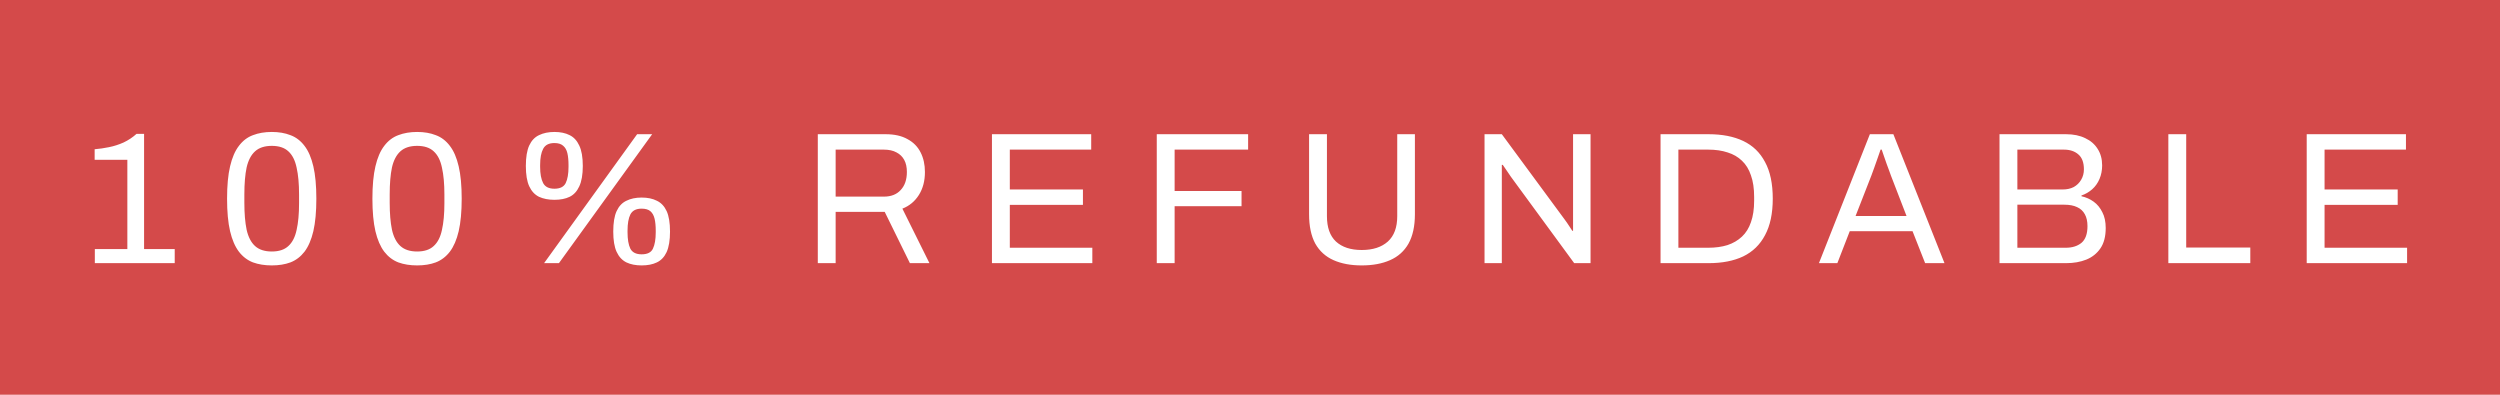 <svg width="133" height="21" viewBox="0 0 133 21" fill="none" xmlns="http://www.w3.org/2000/svg">
<rect width="133" height="21" fill="#D44A4A"/>
<path d="M5.045 14V13.25H6.775V8.5H5.035V7.94C5.282 7.92 5.535 7.883 5.795 7.83C6.062 7.777 6.322 7.693 6.575 7.58C6.828 7.46 7.058 7.307 7.265 7.12H7.665V13.25H9.295V14H5.045ZM14.46 14.12C14.086 14.12 13.753 14.067 13.46 13.96C13.166 13.847 12.916 13.657 12.71 13.39C12.503 13.117 12.347 12.753 12.24 12.3C12.133 11.84 12.08 11.263 12.08 10.57C12.08 9.877 12.133 9.303 12.24 8.85C12.347 8.39 12.503 8.027 12.71 7.76C12.916 7.487 13.166 7.297 13.46 7.19C13.753 7.077 14.086 7.02 14.46 7.02C14.833 7.02 15.163 7.077 15.45 7.19C15.743 7.297 15.993 7.487 16.2 7.76C16.407 8.027 16.563 8.39 16.67 8.85C16.776 9.303 16.83 9.877 16.83 10.57C16.83 11.263 16.776 11.84 16.67 12.3C16.563 12.753 16.407 13.117 16.2 13.39C15.993 13.657 15.743 13.847 15.45 13.96C15.163 14.067 14.833 14.12 14.46 14.12ZM14.46 13.38C14.84 13.38 15.133 13.283 15.34 13.09C15.553 12.897 15.7 12.61 15.78 12.23C15.867 11.85 15.91 11.377 15.91 10.81V10.35C15.91 9.777 15.867 9.3 15.78 8.92C15.7 8.533 15.553 8.243 15.34 8.05C15.133 7.857 14.84 7.76 14.46 7.76C14.08 7.76 13.783 7.857 13.57 8.05C13.357 8.243 13.207 8.53 13.12 8.91C13.04 9.29 13 9.767 13 10.34V10.79C13 11.357 13.04 11.833 13.12 12.22C13.207 12.607 13.357 12.897 13.57 13.09C13.783 13.283 14.08 13.38 14.46 13.38ZM22.192 14.12C21.819 14.12 21.486 14.067 21.192 13.96C20.899 13.847 20.649 13.657 20.442 13.39C20.236 13.117 20.079 12.753 19.972 12.3C19.866 11.84 19.812 11.263 19.812 10.57C19.812 9.877 19.866 9.303 19.972 8.85C20.079 8.39 20.236 8.027 20.442 7.76C20.649 7.487 20.899 7.297 21.192 7.19C21.486 7.077 21.819 7.02 22.192 7.02C22.566 7.02 22.896 7.077 23.182 7.19C23.476 7.297 23.726 7.487 23.932 7.76C24.139 8.027 24.296 8.39 24.402 8.85C24.509 9.303 24.562 9.877 24.562 10.57C24.562 11.263 24.509 11.84 24.402 12.3C24.296 12.753 24.139 13.117 23.932 13.39C23.726 13.657 23.476 13.847 23.182 13.96C22.896 14.067 22.566 14.12 22.192 14.12ZM22.192 13.38C22.572 13.38 22.866 13.283 23.072 13.09C23.286 12.897 23.432 12.61 23.512 12.23C23.599 11.85 23.642 11.377 23.642 10.81V10.35C23.642 9.777 23.599 9.3 23.512 8.92C23.432 8.533 23.286 8.243 23.072 8.05C22.866 7.857 22.572 7.76 22.192 7.76C21.812 7.76 21.516 7.857 21.302 8.05C21.089 8.243 20.939 8.53 20.852 8.91C20.772 9.29 20.732 9.767 20.732 10.34V10.79C20.732 11.357 20.772 11.833 20.852 12.22C20.939 12.607 21.089 12.897 21.302 13.09C21.516 13.283 21.812 13.38 22.192 13.38ZM28.945 14L33.895 7.14H34.695L29.735 14H28.945ZM29.495 10.63C29.181 10.63 28.908 10.577 28.675 10.47C28.448 10.357 28.275 10.17 28.155 9.91C28.035 9.65 27.975 9.29 27.975 8.83C27.975 8.363 28.035 8 28.155 7.74C28.275 7.48 28.448 7.297 28.675 7.19C28.908 7.077 29.181 7.02 29.495 7.02C29.815 7.02 30.085 7.077 30.305 7.19C30.525 7.297 30.695 7.48 30.815 7.74C30.941 8 31.005 8.363 31.005 8.83C31.005 9.29 30.941 9.653 30.815 9.92C30.695 10.18 30.525 10.363 30.305 10.47C30.085 10.577 29.815 10.63 29.495 10.63ZM29.495 10.04C29.795 10.04 29.995 9.94 30.095 9.74C30.195 9.533 30.245 9.247 30.245 8.88V8.78C30.245 8.533 30.225 8.323 30.185 8.15C30.145 7.977 30.068 7.843 29.955 7.75C29.848 7.657 29.695 7.61 29.495 7.61C29.201 7.61 29.001 7.713 28.895 7.92C28.788 8.12 28.735 8.407 28.735 8.78V8.88C28.735 9.247 28.788 9.533 28.895 9.74C29.001 9.94 29.201 10.04 29.495 10.04ZM34.135 14.12C33.821 14.12 33.551 14.067 33.325 13.96C33.098 13.847 32.925 13.66 32.805 13.4C32.685 13.14 32.625 12.78 32.625 12.32C32.625 11.853 32.685 11.49 32.805 11.23C32.925 10.97 33.098 10.787 33.325 10.68C33.551 10.567 33.821 10.51 34.135 10.51C34.455 10.51 34.725 10.567 34.945 10.68C35.171 10.787 35.345 10.97 35.465 11.23C35.585 11.49 35.645 11.853 35.645 12.32C35.645 12.78 35.585 13.143 35.465 13.41C35.345 13.67 35.171 13.853 34.945 13.96C34.725 14.067 34.455 14.12 34.135 14.12ZM34.135 13.53C34.441 13.53 34.641 13.43 34.735 13.23C34.835 13.023 34.885 12.733 34.885 12.36V12.27C34.885 12.023 34.865 11.813 34.825 11.64C34.785 11.467 34.711 11.333 34.605 11.24C34.498 11.147 34.341 11.1 34.135 11.1C33.841 11.1 33.641 11.203 33.535 11.41C33.435 11.61 33.385 11.897 33.385 12.27V12.36C33.385 12.733 33.435 13.023 33.535 13.23C33.641 13.43 33.841 13.53 34.135 13.53ZM43.507 14V7.14H47.117C47.583 7.14 47.97 7.227 48.276 7.4C48.59 7.567 48.823 7.803 48.977 8.11C49.13 8.41 49.206 8.757 49.206 9.15C49.206 9.623 49.1 10.03 48.886 10.37C48.673 10.71 48.38 10.953 48.007 11.1L49.447 14H48.407L47.066 11.27H44.456V14H43.507ZM44.456 10.46H47.026C47.407 10.46 47.703 10.343 47.916 10.11C48.136 9.877 48.246 9.557 48.246 9.15C48.246 8.897 48.2 8.683 48.106 8.51C48.013 8.337 47.877 8.203 47.697 8.11C47.517 8.01 47.293 7.96 47.026 7.96H44.456V10.46ZM52.772 14V7.14H58.052V7.96H53.722V10.08H57.612V10.9H53.722V13.18H58.112V14H52.772ZM61.54 14V7.14H66.4V7.96H62.49V10.16H66.05V10.97H62.49V14H61.54ZM72.443 14.12C71.863 14.12 71.363 14.027 70.943 13.84C70.523 13.653 70.199 13.36 69.973 12.96C69.753 12.553 69.643 12.033 69.643 11.4V7.14H70.593V11.5C70.593 12.1 70.753 12.55 71.073 12.85C71.399 13.15 71.856 13.3 72.443 13.3C73.036 13.3 73.499 13.15 73.833 12.85C74.166 12.55 74.333 12.1 74.333 11.5V7.14H75.273V11.4C75.273 12.033 75.159 12.553 74.933 12.96C74.706 13.36 74.379 13.653 73.953 13.84C73.533 14.027 73.029 14.12 72.443 14.12ZM78.977 14V7.14H79.897L83.227 11.66C83.26 11.7 83.304 11.76 83.357 11.84C83.41 11.92 83.464 12 83.517 12.08C83.57 12.153 83.614 12.22 83.647 12.28H83.687C83.687 12.173 83.687 12.07 83.687 11.97C83.687 11.863 83.687 11.76 83.687 11.66V7.14H84.617V14H83.747L80.377 9.4C80.331 9.327 80.26 9.223 80.167 9.09C80.081 8.957 80.007 8.85 79.947 8.77H79.897C79.897 8.877 79.897 8.983 79.897 9.09C79.897 9.19 79.897 9.293 79.897 9.4V14H78.977ZM88.341 14V7.14H90.9C91.621 7.14 92.234 7.26 92.74 7.5C93.247 7.74 93.634 8.113 93.9 8.62C94.174 9.12 94.311 9.77 94.311 10.57C94.311 11.357 94.174 12.003 93.9 12.51C93.634 13.017 93.247 13.393 92.74 13.64C92.234 13.88 91.621 14 90.9 14H88.341ZM89.29 13.18H90.88C91.26 13.18 91.6 13.133 91.9 13.04C92.201 12.94 92.457 12.79 92.671 12.59C92.884 12.39 93.044 12.133 93.15 11.82C93.264 11.5 93.32 11.12 93.32 10.68V10.48C93.32 10.027 93.264 9.643 93.15 9.33C93.044 9.01 92.884 8.75 92.671 8.55C92.464 8.35 92.21 8.203 91.91 8.11C91.611 8.01 91.267 7.96 90.88 7.96H89.29V13.18ZM96.767 14L99.477 7.14H100.727L103.447 14H102.417L101.747 12.3H98.407L97.747 14H96.767ZM98.717 11.49H101.427L100.597 9.34C100.577 9.28 100.547 9.197 100.507 9.09C100.467 8.983 100.424 8.867 100.377 8.74C100.331 8.607 100.284 8.473 100.237 8.34C100.191 8.2 100.147 8.073 100.107 7.96H100.047C100.001 8.093 99.947 8.247 99.887 8.42C99.827 8.593 99.767 8.763 99.707 8.93C99.647 9.09 99.597 9.227 99.557 9.34L98.717 11.49ZM106.374 14V7.14H109.914C110.307 7.14 110.647 7.21 110.934 7.35C111.22 7.483 111.44 7.673 111.594 7.92C111.754 8.167 111.834 8.46 111.834 8.8C111.834 9.06 111.787 9.3 111.694 9.52C111.6 9.74 111.47 9.923 111.304 10.07C111.137 10.217 110.947 10.327 110.734 10.4V10.44C110.974 10.493 111.19 10.59 111.384 10.73C111.577 10.87 111.73 11.057 111.844 11.29C111.964 11.517 112.024 11.797 112.024 12.13C112.024 12.577 111.93 12.937 111.744 13.21C111.557 13.483 111.307 13.683 110.994 13.81C110.68 13.937 110.32 14 109.914 14H106.374ZM107.324 13.18H109.904C110.244 13.18 110.52 13.093 110.734 12.92C110.947 12.74 111.054 12.443 111.054 12.03C111.054 11.777 111.007 11.567 110.914 11.4C110.82 11.227 110.684 11.1 110.504 11.02C110.324 10.933 110.097 10.89 109.824 10.89H107.324V13.18ZM107.324 10.08H109.734C109.96 10.08 110.157 10.037 110.324 9.95C110.49 9.857 110.62 9.73 110.714 9.57C110.814 9.403 110.864 9.217 110.864 9.01C110.864 8.65 110.767 8.387 110.574 8.22C110.38 8.047 110.124 7.96 109.804 7.96H107.324V10.08ZM115.356 14V7.14H116.306V13.17H119.716V14H115.356ZM122.717 14V7.14H127.997V7.96H123.667V10.08H127.557V10.9H123.667V13.18H128.057V14H122.717Z" fill="white"/>
</svg>
